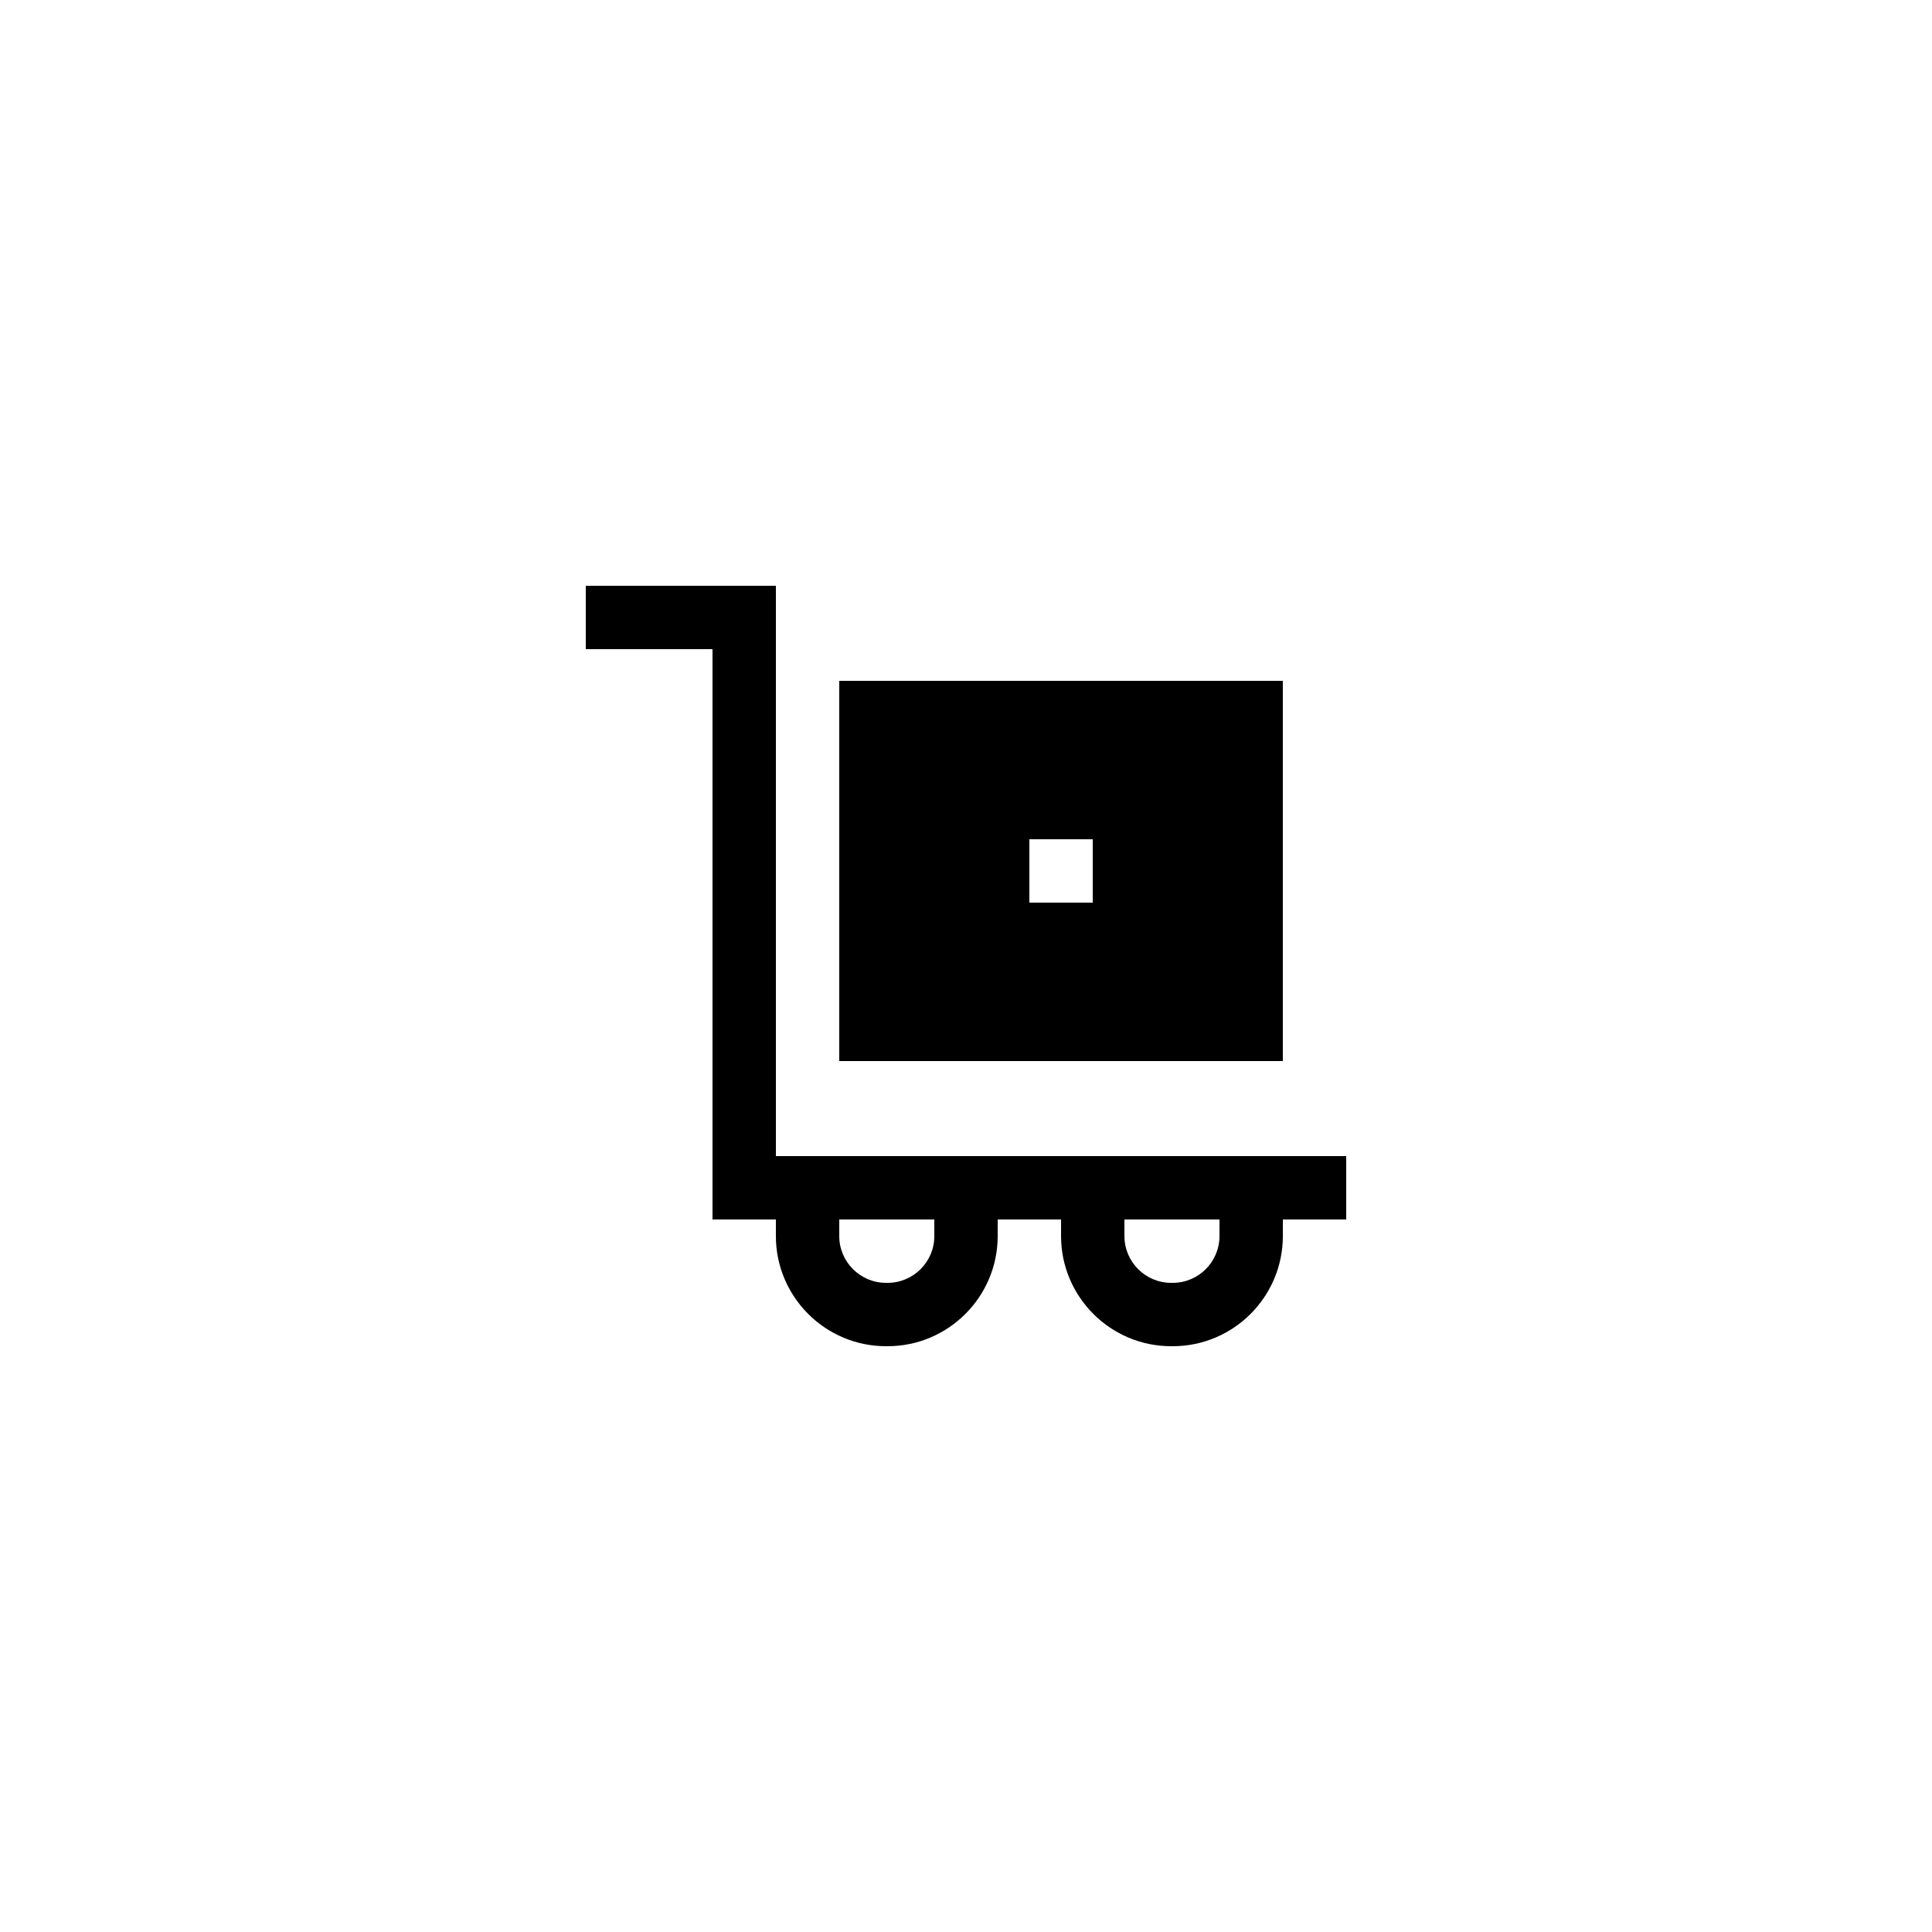 <?xml version="1.0" encoding="UTF-8"?>
<!-- Uploaded to: ICON Repo, www.svgrepo.com, Generator: ICON Repo Mixer Tools -->
<svg fill="#000000" width="800px" height="800px" version="1.1" viewBox="144 144 512 512" xmlns="http://www.w3.org/2000/svg">
 <g>
  <path d="m425.19 450.38h-75.57v-151.14h-50.383v16.793h33.586v151.14h16.793v4.406c0.004 16.086 13.094 29.18 29.184 29.18h0.418c16.09 0 29.18-13.094 29.18-29.18v-4.41h16.793v4.406c0 16.09 13.094 29.184 29.18 29.184h0.418c16.09 0 29.18-13.094 29.18-29.18v-4.41h16.793v-16.793zm-33.586 21.203c0 6.828-5.555 12.383-12.387 12.383h-0.418c-6.832 0-12.387-5.555-12.387-12.383v-4.41h25.191zm75.57 0c0 6.828-5.555 12.383-12.387 12.383h-0.418c-6.828 0-12.383-5.555-12.383-12.383v-4.41h25.191z"/>
  <path d="m366.41 425.19h117.55v-100.76h-117.55zm50.383-58.777h16.793v16.793h-16.793z"/>
 </g>
</svg>